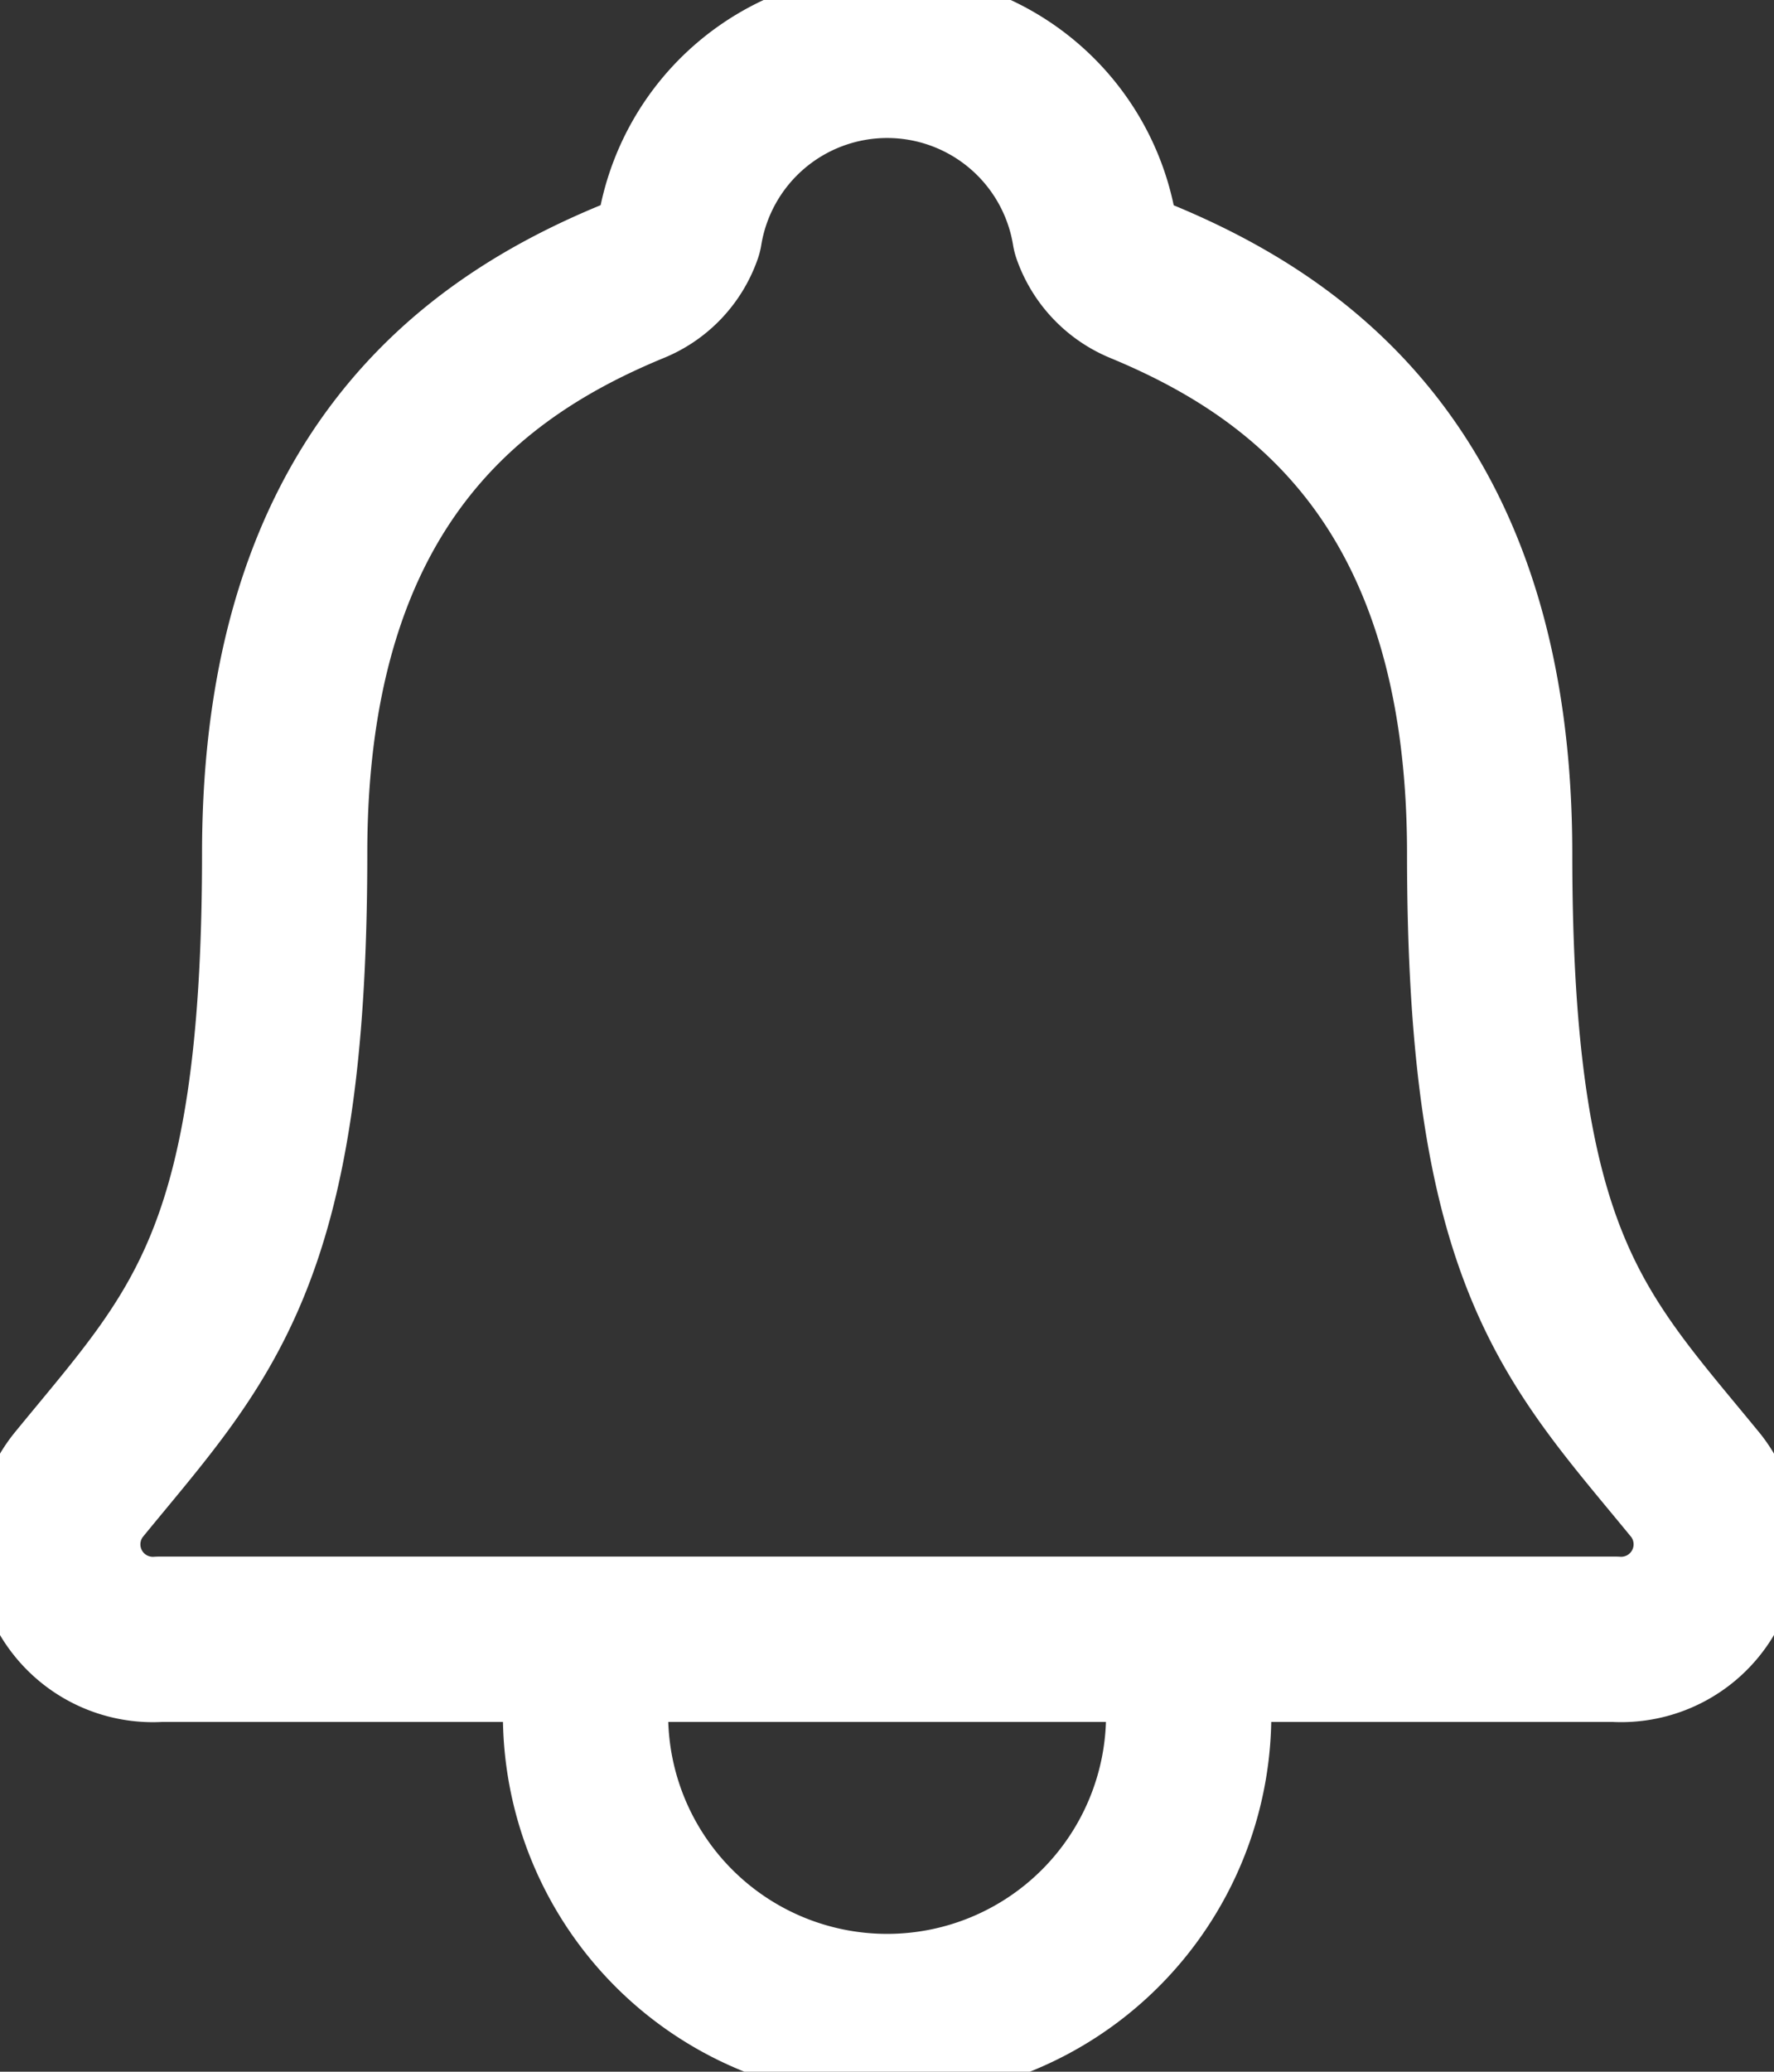 <svg xmlns="http://www.w3.org/2000/svg" width="16.103" height="18.793" viewBox="0 0 16.103 18.793">
  <rect x="0" y="0" width="16.103" height="18.793" fill="#333333" stroke="none"/>
  <path id="notifications-outline" d="M94.717,60.978c-1.1-1.344-1.874-2.029-1.874-5.735,0-3.394-1.733-4.6-3.16-5.19a.762.762,0,0,1-.426-.451,1.908,1.908,0,0,0-3.766,0,.755.755,0,0,1-.426.45c-1.428.588-3.16,1.793-3.16,5.19,0,3.706-.778,4.391-1.876,5.735a.863.863,0,0,0,.74,1.393H93.981A.863.863,0,0,0,94.717,60.978Zm-4.606,1.393v.684a2.737,2.737,0,0,1-5.475,0v-.684" transform="translate(-79.321 -47.5)" fill="none" stroke="#fff" stroke-linecap="round" stroke-linejoin="round" stroke-width="1.5"/>
</svg>
